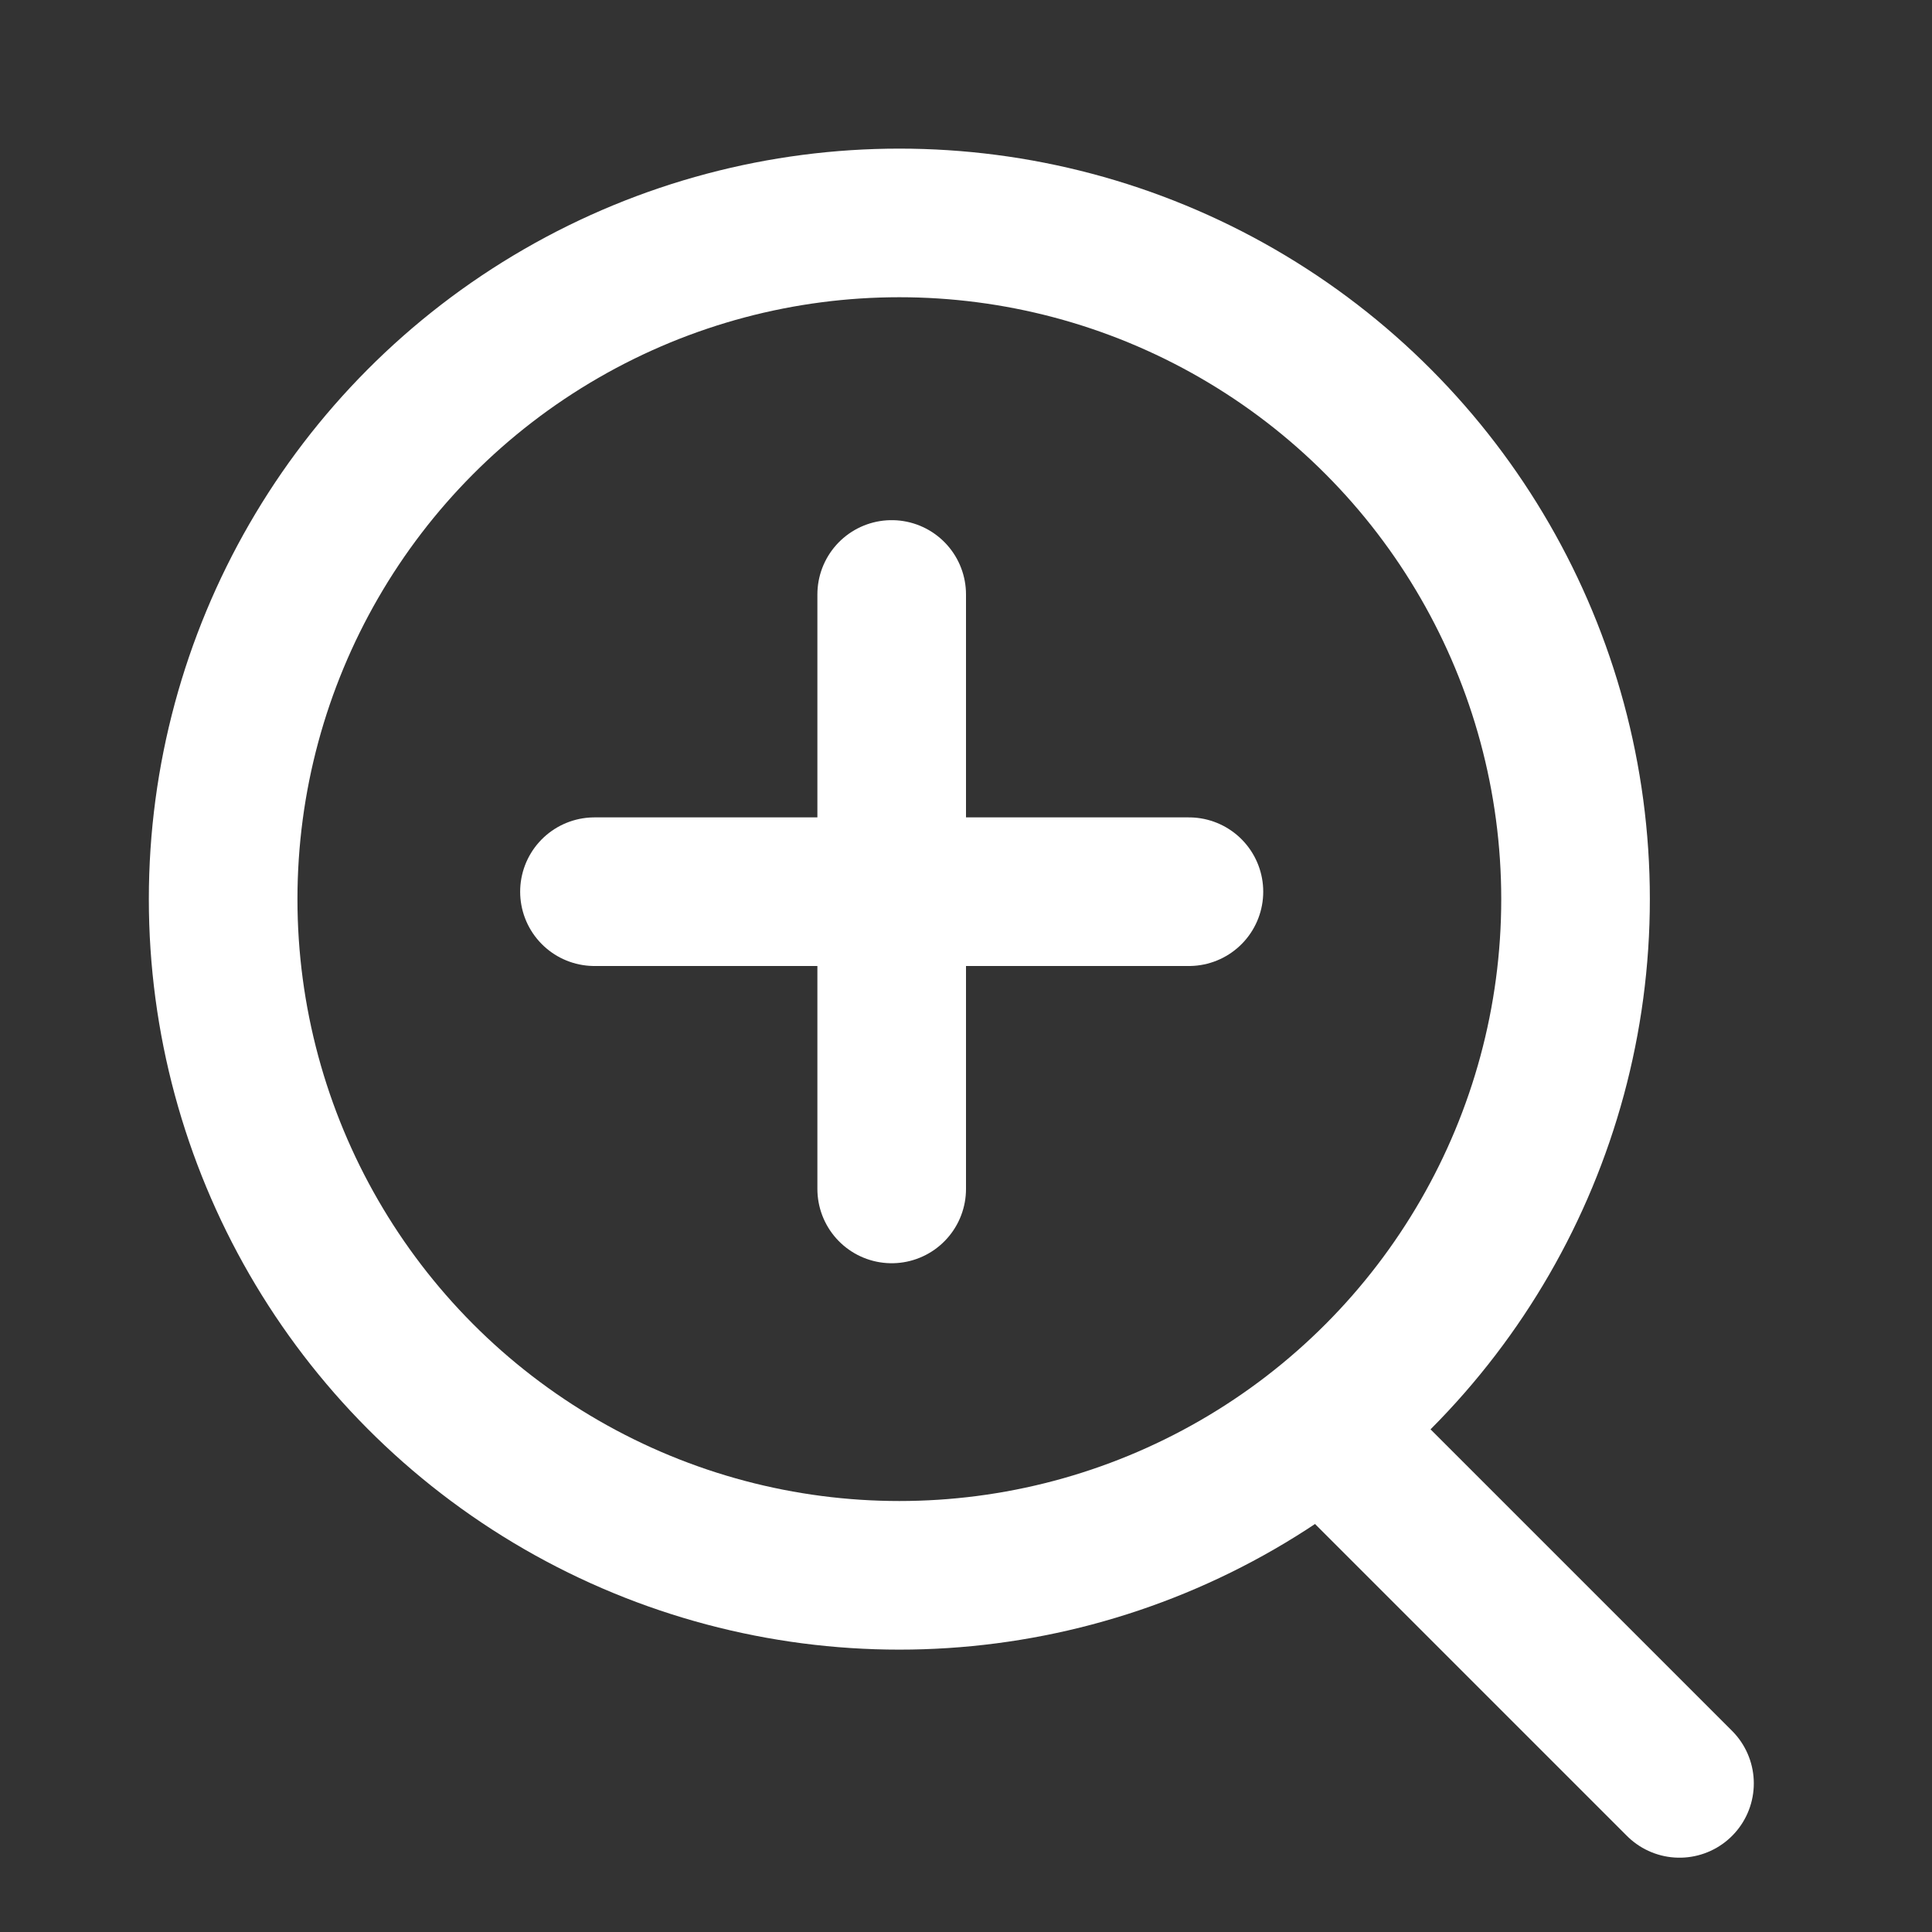 <?xml version="1.0" encoding="UTF-8"?> <svg xmlns="http://www.w3.org/2000/svg" width="26" height="26" viewBox="0 0 26 26" fill="none"><rect x="0" y="0" width="26" height="26" fill="#333333" stroke="none"/><path d="M22.602 24L18.402 19.8" stroke="white" stroke-width="2" stroke-linecap="round"></path><circle r="9.1" transform="matrix(-1 0 0 1 12.103 12.1)" stroke="white" stroke-width="2"></circle><line x1="8" y1="12" x2="16" y2="12" stroke="white" stroke-width="2" stroke-linecap="round"></line><line x1="12" y1="8" x2="12" y2="16" stroke="white" stroke-width="2" stroke-linecap="round"></line></svg> 